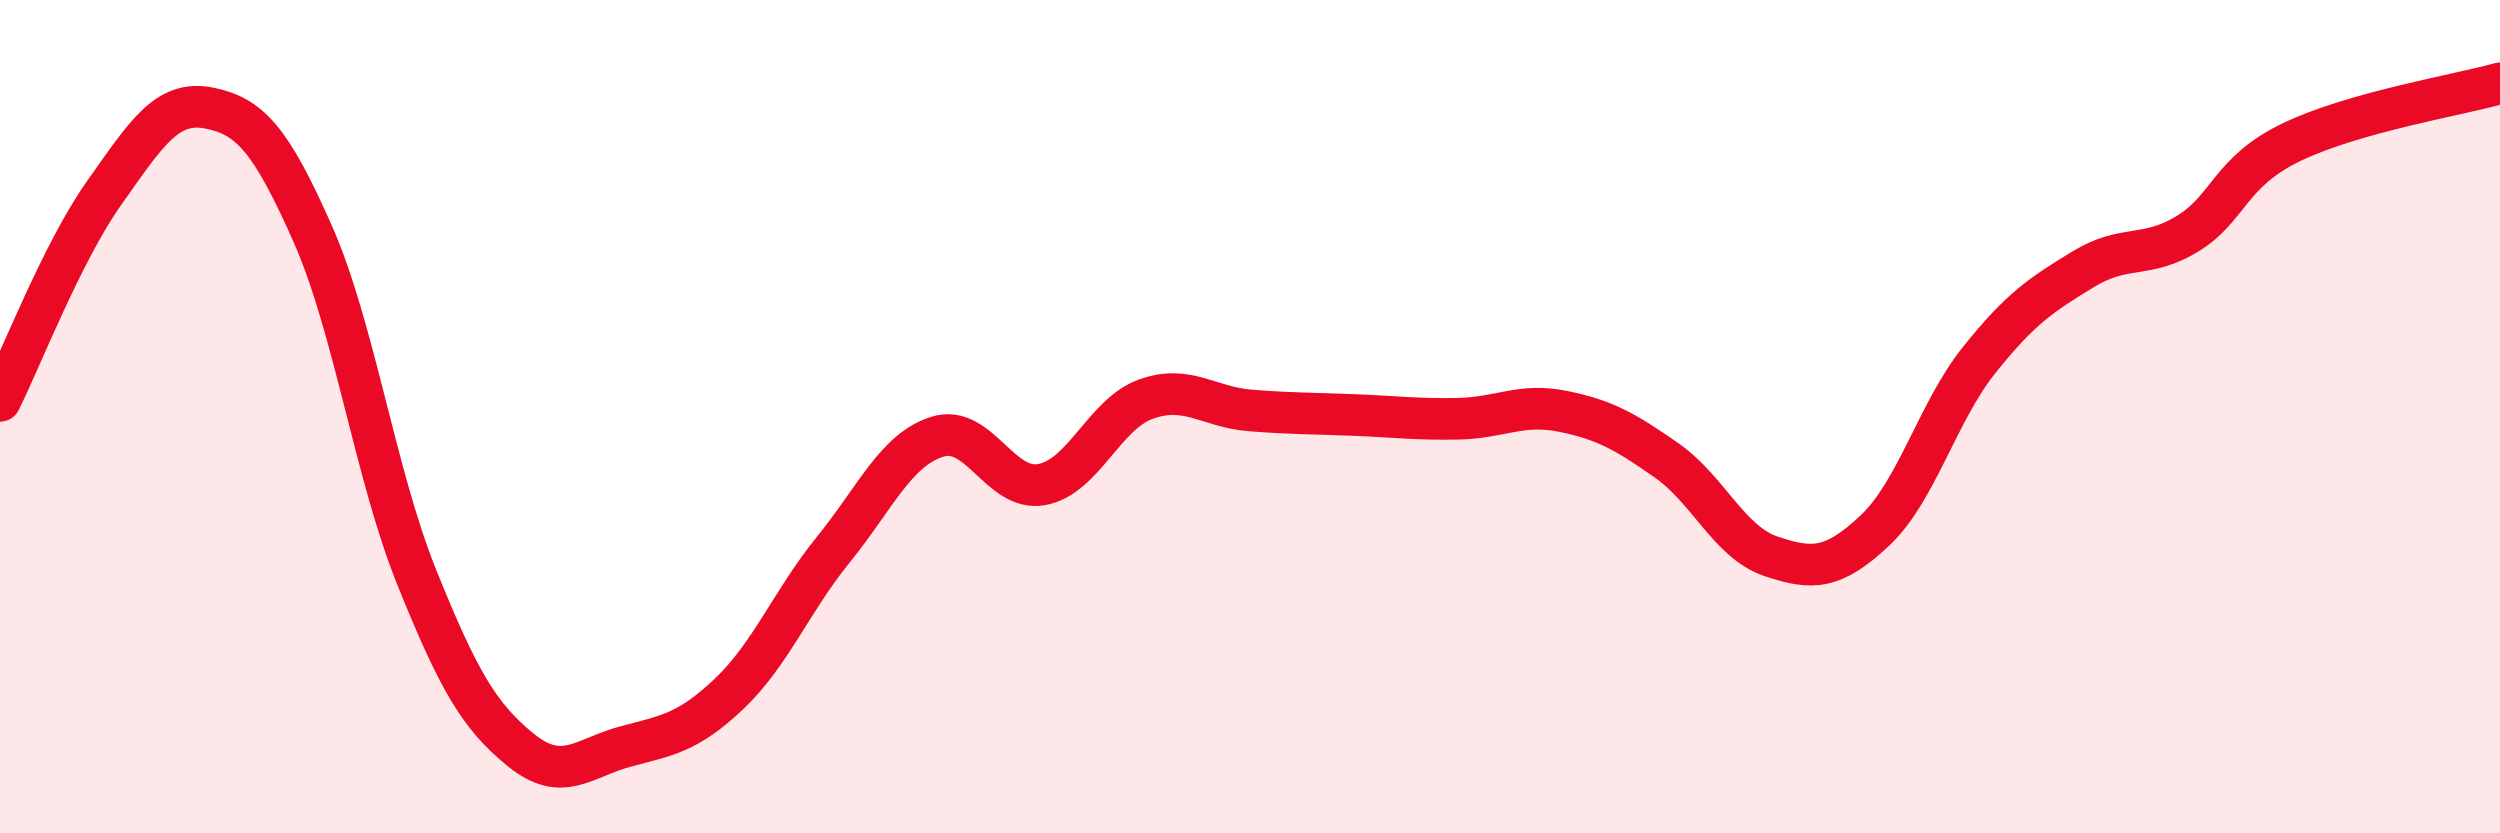
    <svg width="60" height="20" viewBox="0 0 60 20" xmlns="http://www.w3.org/2000/svg">
      <path
        d="M 0,9.62 C 0.5,8.62 1.5,6.04 2.5,4.63 C 3.5,3.22 4,2.4 5,2.59 C 6,2.78 6.5,3.35 7.5,5.6 C 8.5,7.85 9,11.37 10,13.85 C 11,16.33 11.5,17.19 12.5,18 C 13.5,18.81 14,18.19 15,17.92 C 16,17.65 16.5,17.6 17.5,16.65 C 18.5,15.7 19,14.42 20,13.19 C 21,11.96 21.5,10.79 22.5,10.48 C 23.5,10.17 24,11.81 25,11.63 C 26,11.45 26.5,9.94 27.5,9.58 C 28.5,9.22 29,9.77 30,9.85 C 31,9.93 31.5,9.92 32.5,9.96 C 33.5,10 34,10.07 35,10.05 C 36,10.03 36.5,9.67 37.5,9.87 C 38.5,10.07 39,10.35 40,11.05 C 41,11.75 41.5,13.01 42.5,13.35 C 43.5,13.69 44,13.67 45,12.73 C 46,11.79 46.5,9.89 47.5,8.64 C 48.5,7.39 49,7.07 50,6.46 C 51,5.85 51.5,6.22 52.5,5.61 C 53.5,5 53.5,4.13 55,3.41 C 56.5,2.69 59,2.28 60,2L60 20L0 20Z"
        fill="#EB0A25"
        opacity="0.1"
        stroke-linecap="round"
        stroke-linejoin="round"
      />
      <path
        d="M 0,9.62 C 0.5,8.62 1.5,6.04 2.5,4.63 C 3.5,3.22 4,2.4 5,2.59 C 6,2.78 6.5,3.35 7.5,5.6 C 8.5,7.85 9,11.37 10,13.85 C 11,16.33 11.5,17.19 12.5,18 C 13.5,18.81 14,18.19 15,17.92 C 16,17.65 16.5,17.6 17.5,16.65 C 18.5,15.7 19,14.42 20,13.19 C 21,11.96 21.5,10.79 22.5,10.48 C 23.5,10.17 24,11.81 25,11.63 C 26,11.45 26.5,9.94 27.5,9.58 C 28.5,9.22 29,9.77 30,9.85 C 31,9.93 31.5,9.92 32.5,9.96 C 33.5,10 34,10.07 35,10.05 C 36,10.03 36.5,9.67 37.5,9.87 C 38.5,10.07 39,10.35 40,11.05 C 41,11.75 41.5,13.01 42.5,13.35 C 43.5,13.69 44,13.67 45,12.73 C 46,11.79 46.5,9.89 47.5,8.64 C 48.5,7.39 49,7.07 50,6.46 C 51,5.85 51.5,6.22 52.5,5.61 C 53.5,5 53.5,4.13 55,3.41 C 56.5,2.69 59,2.28 60,2"
        stroke="#EB0A25"
        stroke-width="1"
        fill="none"
        stroke-linecap="round"
        stroke-linejoin="round"
      />
    </svg>
  